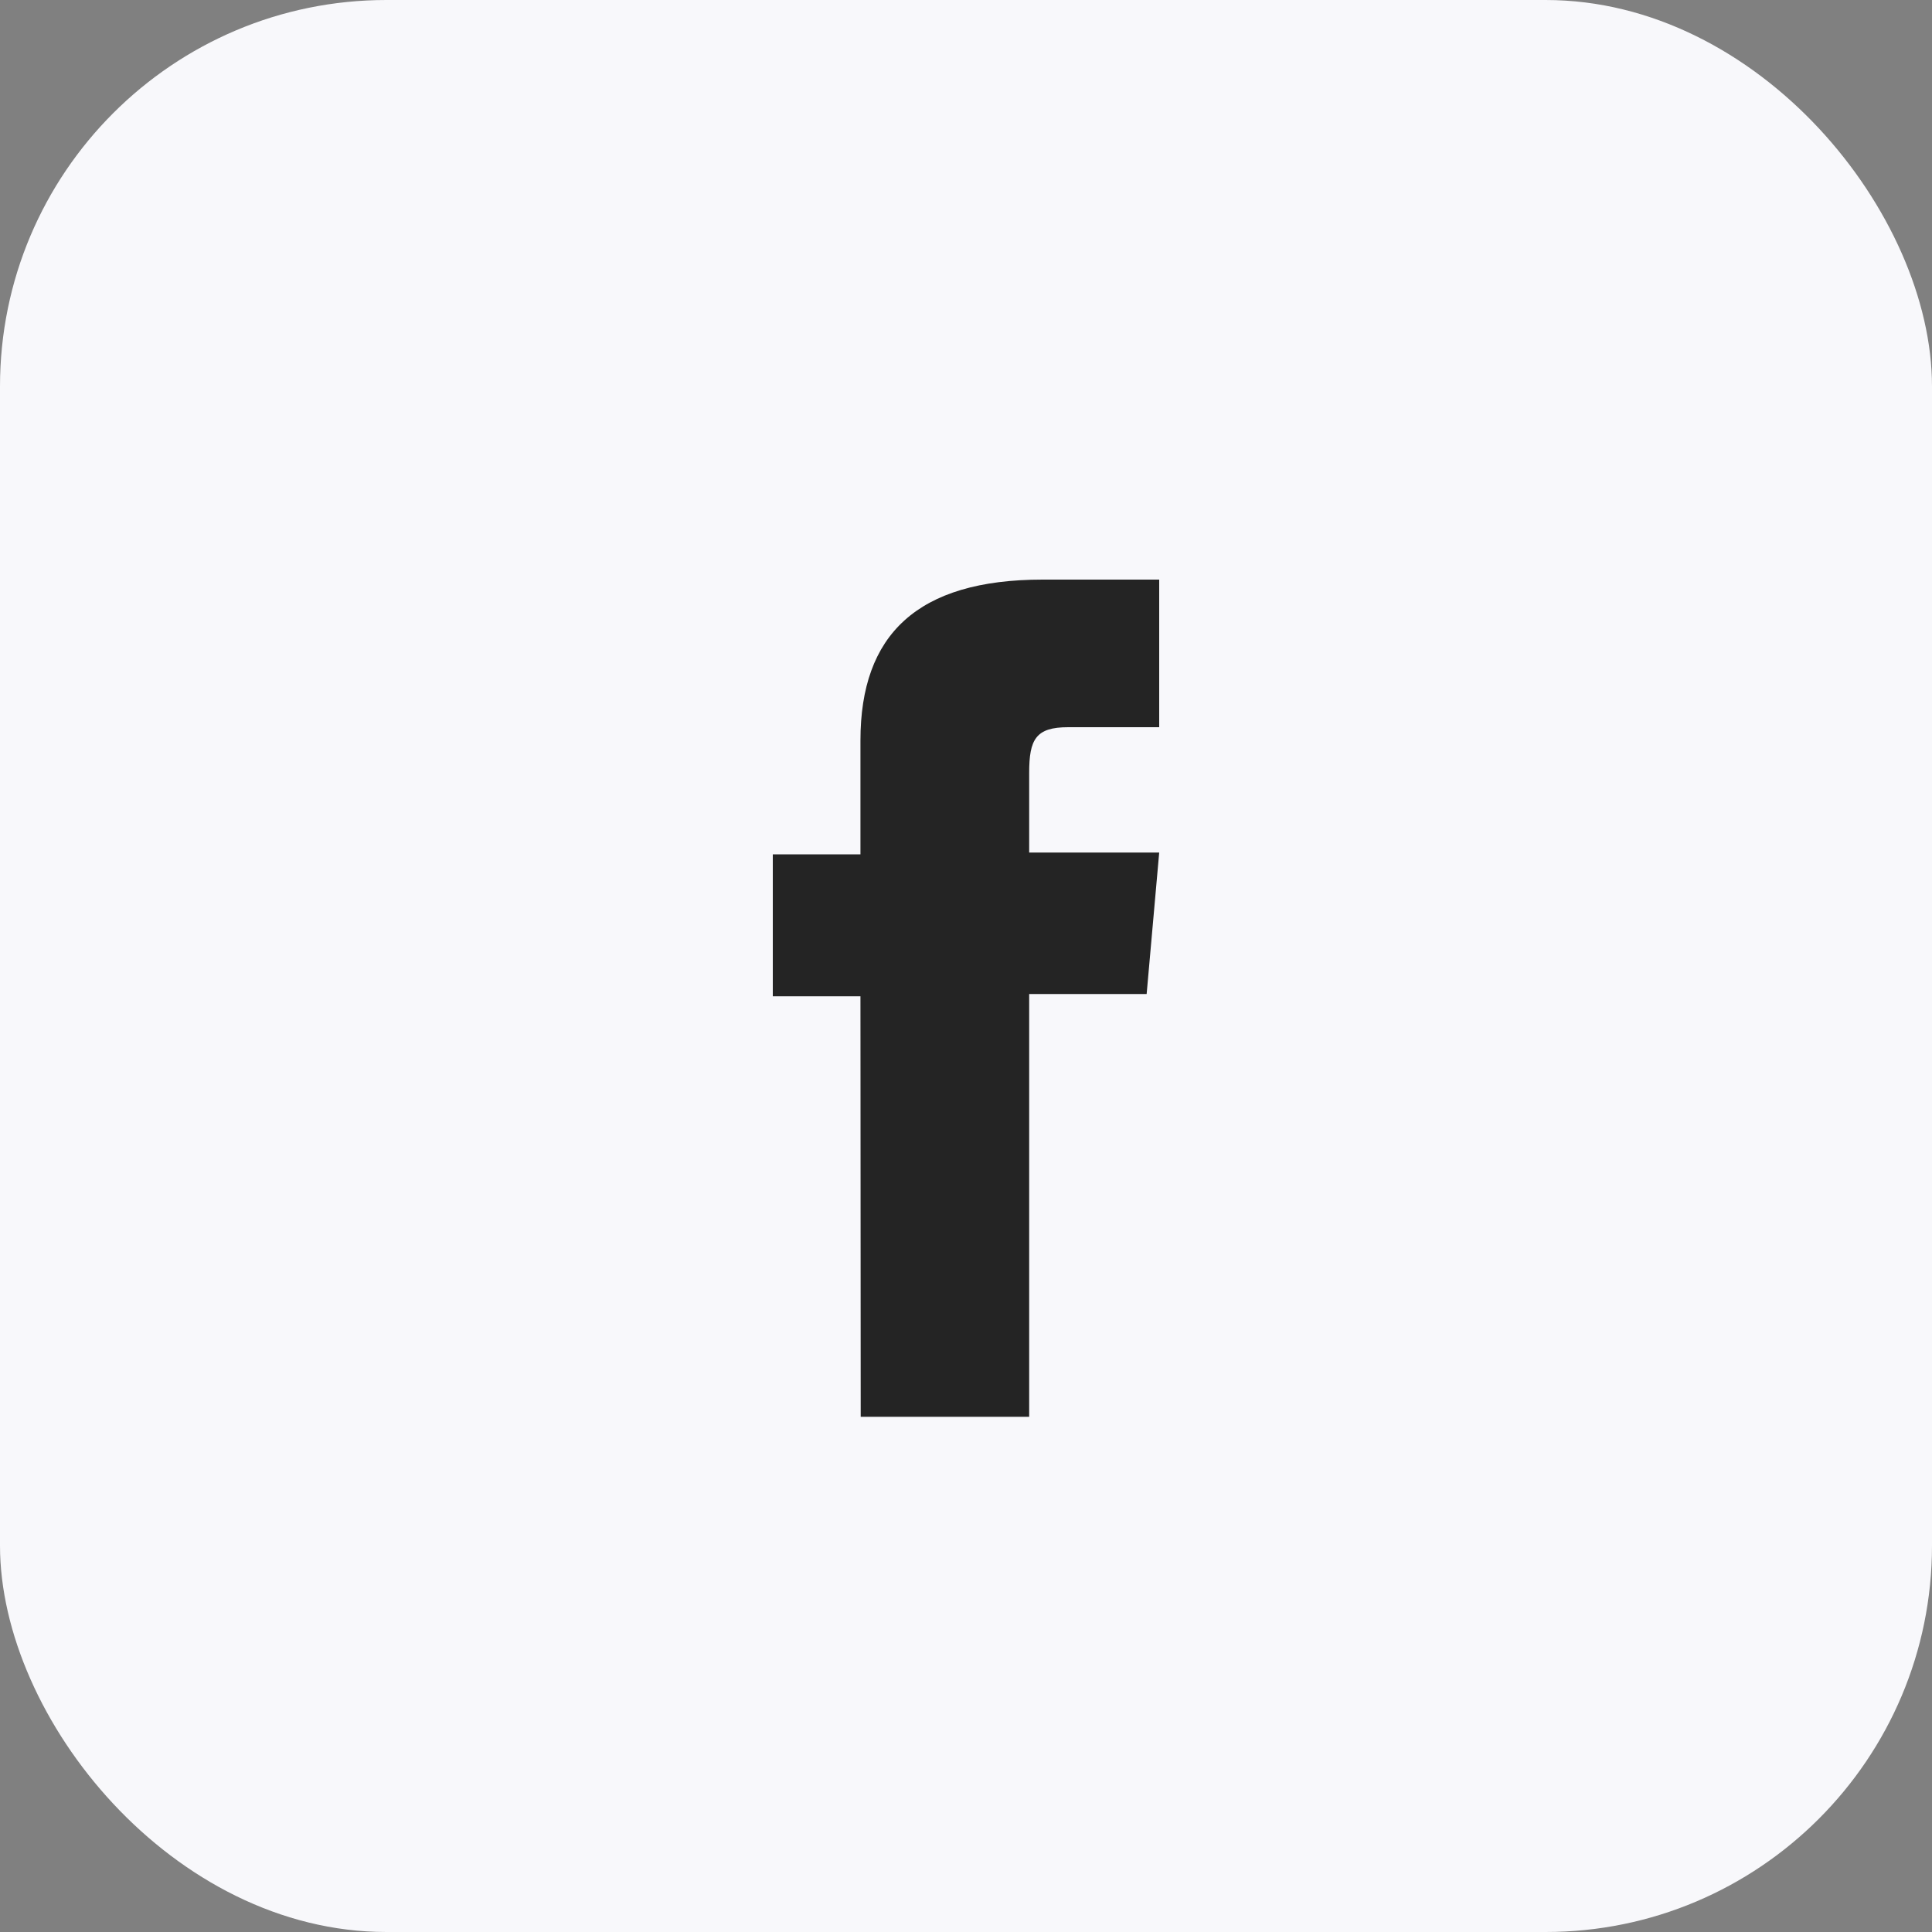 <?xml version="1.0" encoding="UTF-8"?> <svg xmlns="http://www.w3.org/2000/svg" width="30" height="30" viewBox="0 0 30 30" fill="none"><rect x="0" y="0" width="30" height="30" fill="#808080" stroke="none"/><rect width="30" height="30" rx="6" fill="#F8F8FB"></rect><path d="M13.365 22H15.981V15.435H17.805L18 13.238H15.981V12C15.981 11.48 16.084 11.292 16.586 11.292H18V9H16.19C14.242 9 13.361 9.856 13.361 11.497V13.266H12V15.47H13.361L13.365 22Z" fill="#242424"></path></svg> 